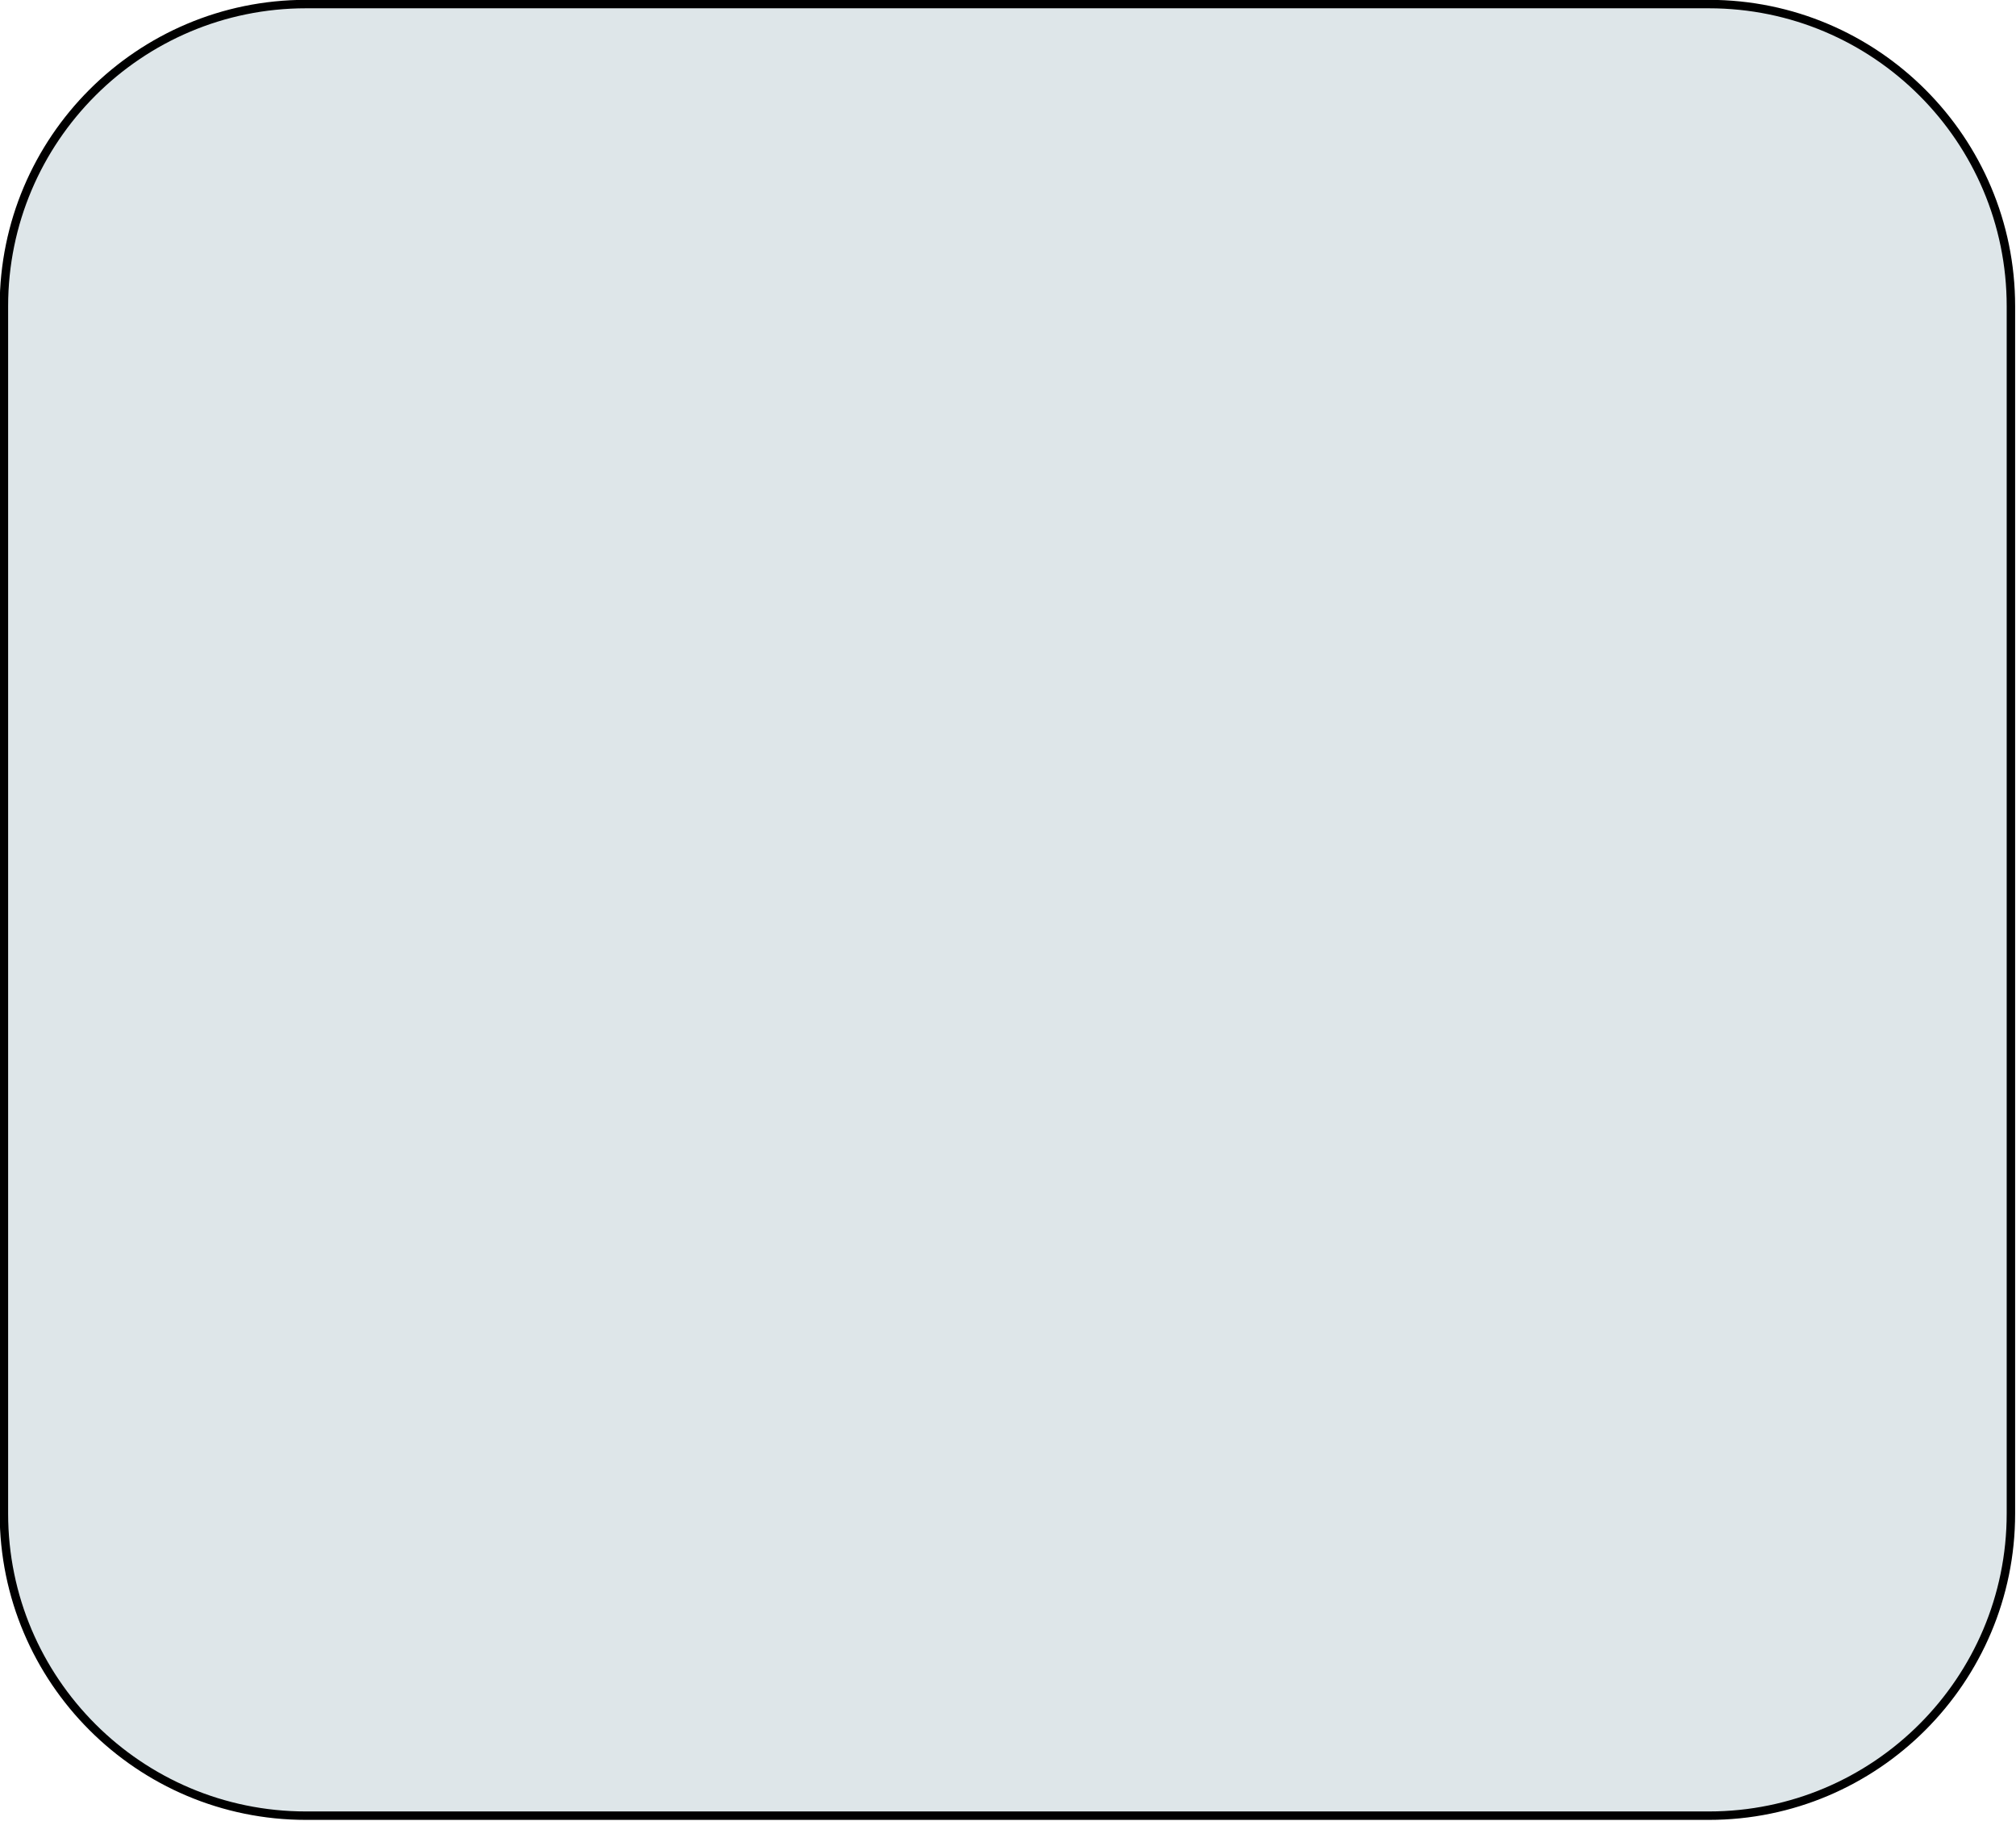 <?xml version="1.0" encoding="UTF-8" standalone="no"?> <svg xmlns="http://www.w3.org/2000/svg" xmlns:xlink="http://www.w3.org/1999/xlink" xmlns:serif="http://www.serif.com/" width="100%" height="100%" viewBox="0 0 1073 969" xml:space="preserve" style="fill-rule:evenodd;clip-rule:evenodd;stroke-linecap:round;stroke-linejoin:round;stroke-miterlimit:1.5;"> <g transform="matrix(1.826,0,0,1.826,-1215.86,-615.022)"> <path d="M1252,426.054C1252,377.456 1212.54,338 1163.95,338L755.054,338C706.456,338 667,377.456 667,426.054L667,777.946C667,826.544 706.456,866 755.054,866L1163.95,866C1212.54,866 1252,826.544 1252,777.946L1252,426.054Z" style="fill:rgb(222,230,233);stroke:black;stroke-width:2.46px;"></path> </g> </svg> 